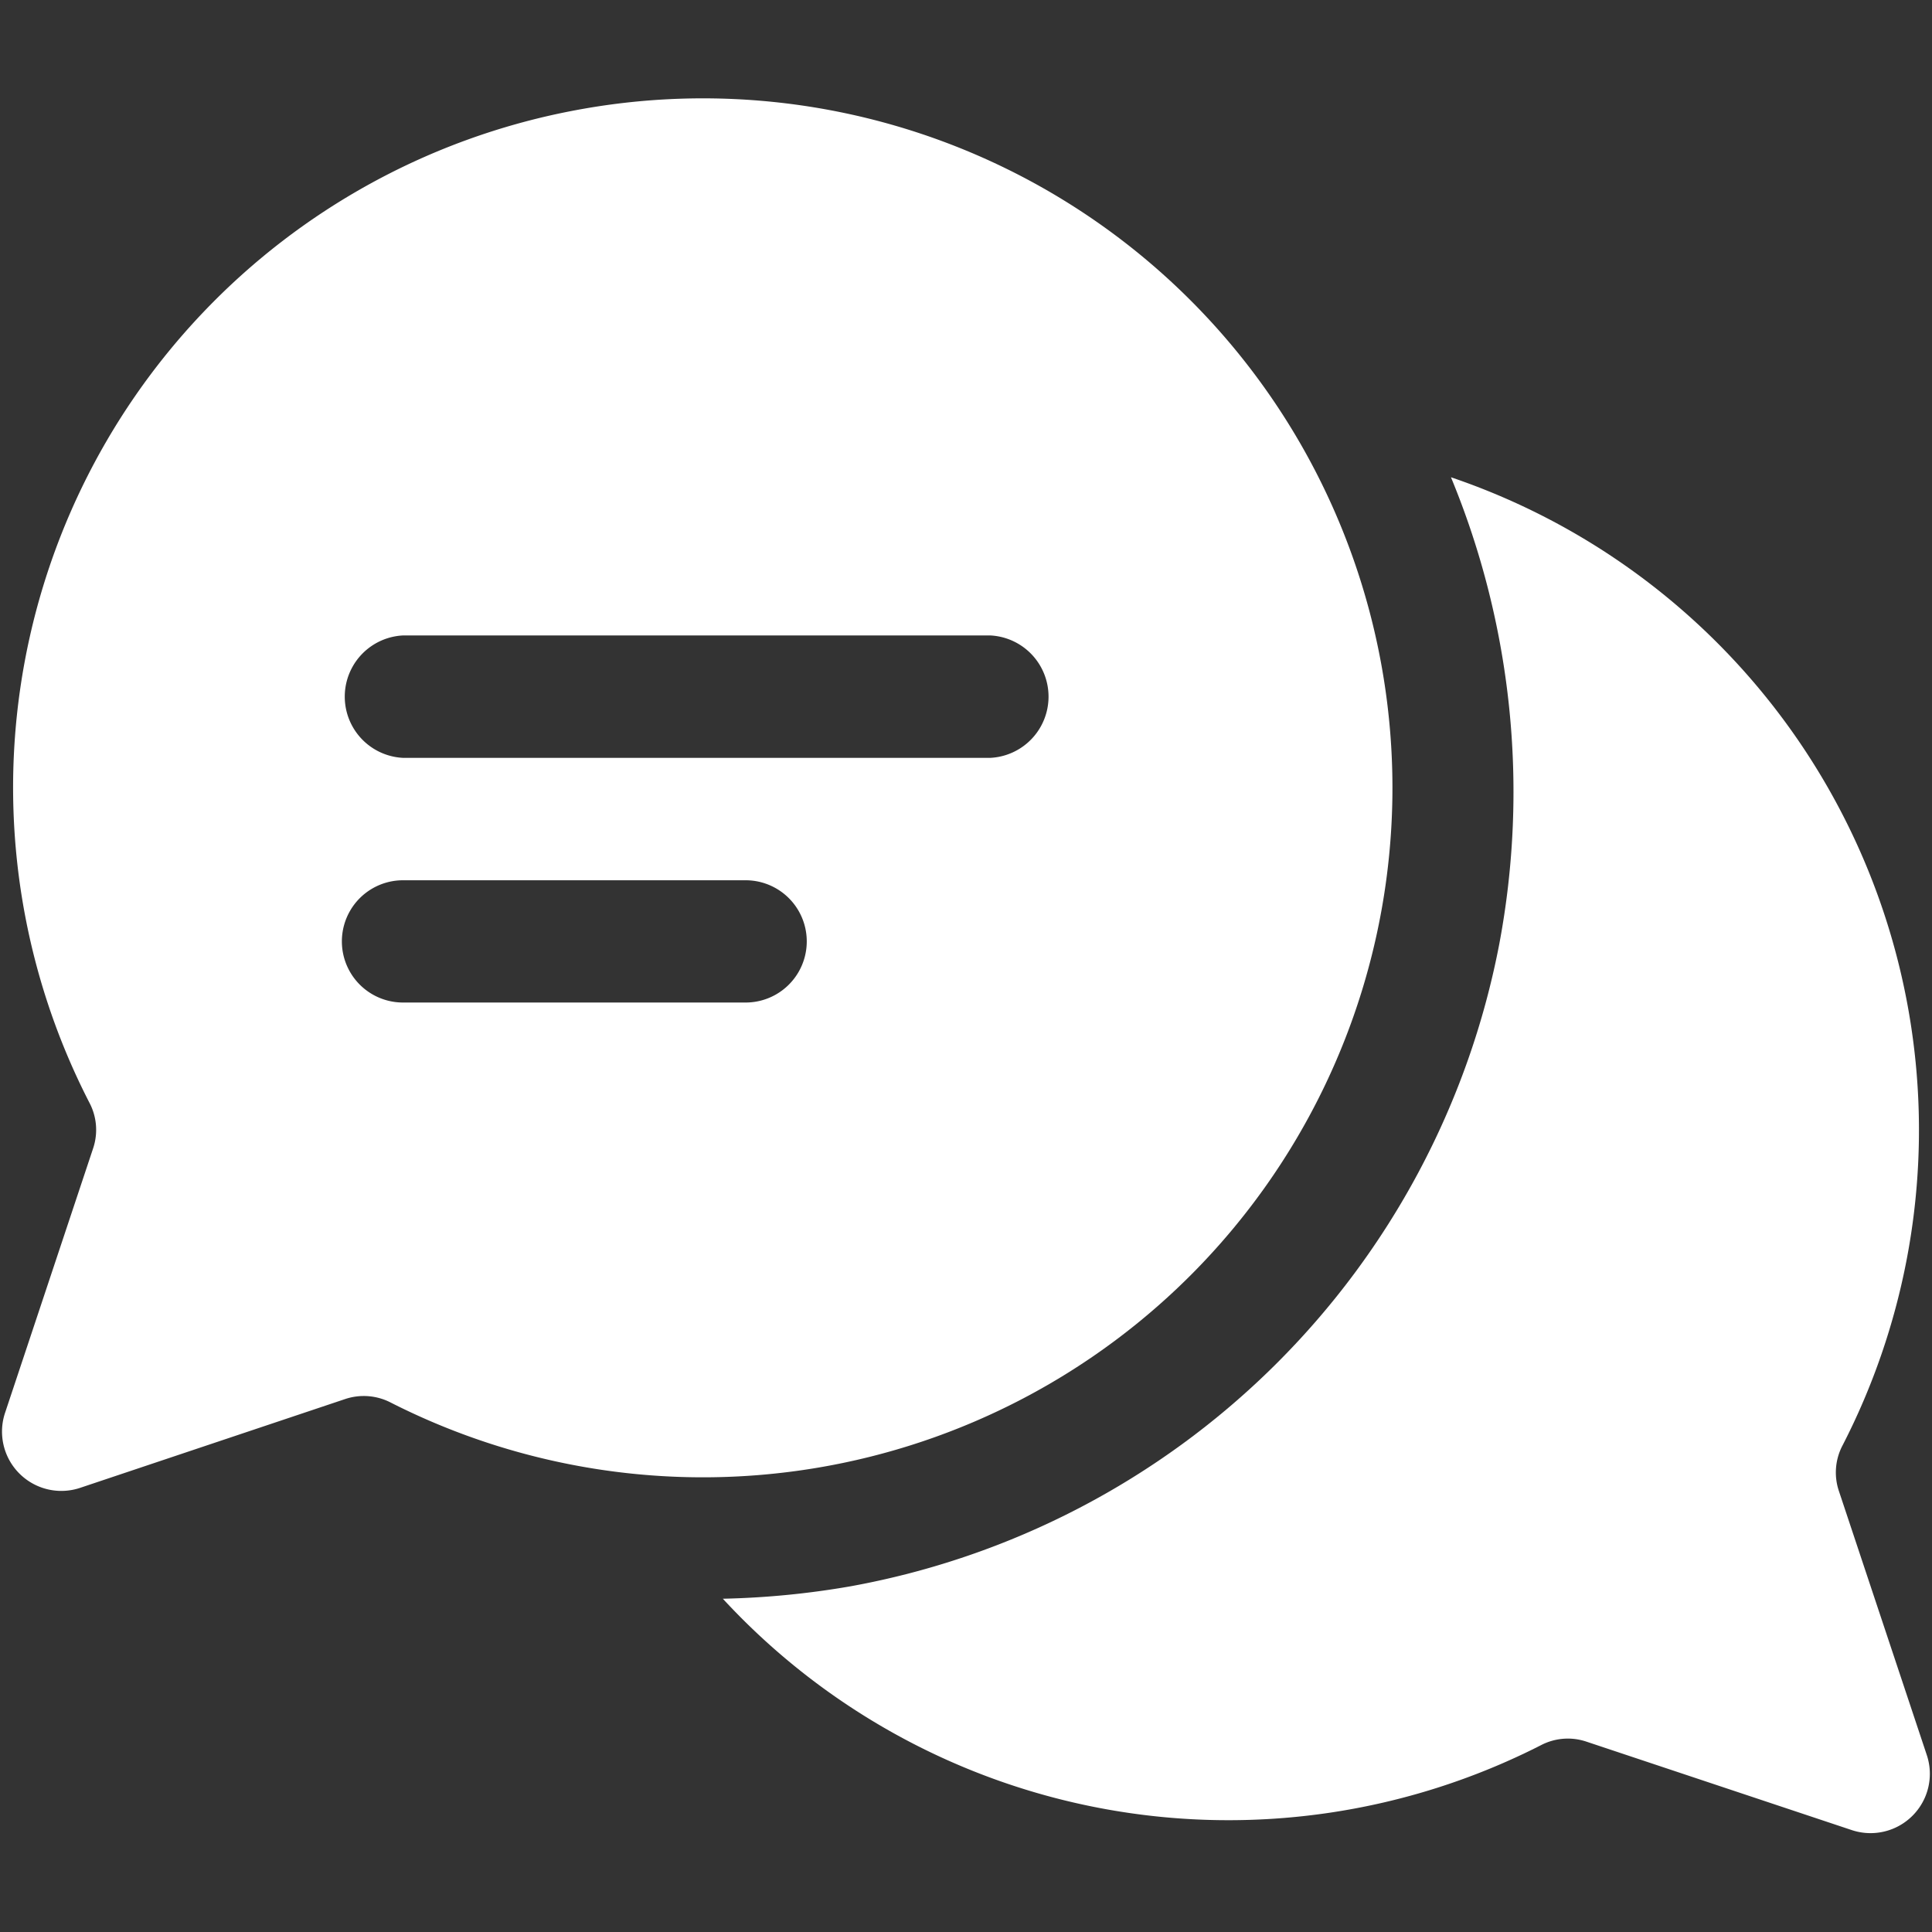 <svg id="Ebene_1" data-name="Ebene 1" xmlns="http://www.w3.org/2000/svg" viewBox="0 0 128 128"><rect x="0" y="0" width="128" height="128" fill="#333333" stroke="none"/><defs><style>.cls-1{fill:#fff;}</style></defs><path class="cls-1" d="M127.65,116.26l-5.83-17.51a3.85,3.85,0,0,1,.26-3A45.66,45.66,0,0,0,96.13,31.62a54.49,54.49,0,0,1,3.2,30.93,53.5,53.5,0,0,1-43,42.55,56,56,0,0,1-8.44.82,45.59,45.59,0,0,0,54.19,9.71,3.85,3.85,0,0,1,3-.25l17.58,5.86A3.93,3.93,0,0,0,127.65,116.26Z"/><path class="cls-1" d="M37.78,7.37A45.65,45.65,0,0,0,5.92,73.05a3.85,3.85,0,0,1,.26,3L.35,93.56a3.93,3.93,0,0,0,5,5L22.9,92.68a3.89,3.89,0,0,1,3,.25A45.68,45.68,0,1,0,37.78,7.37ZM49.4,66.42H26.7a4.05,4.05,0,1,1,0-8.1H49.4a4.05,4.05,0,1,1,0,8.1ZM65.61,50.21H26.7a4.06,4.06,0,0,1,0-8.11H65.61a4.06,4.06,0,0,1,0,8.11Z"/></svg>